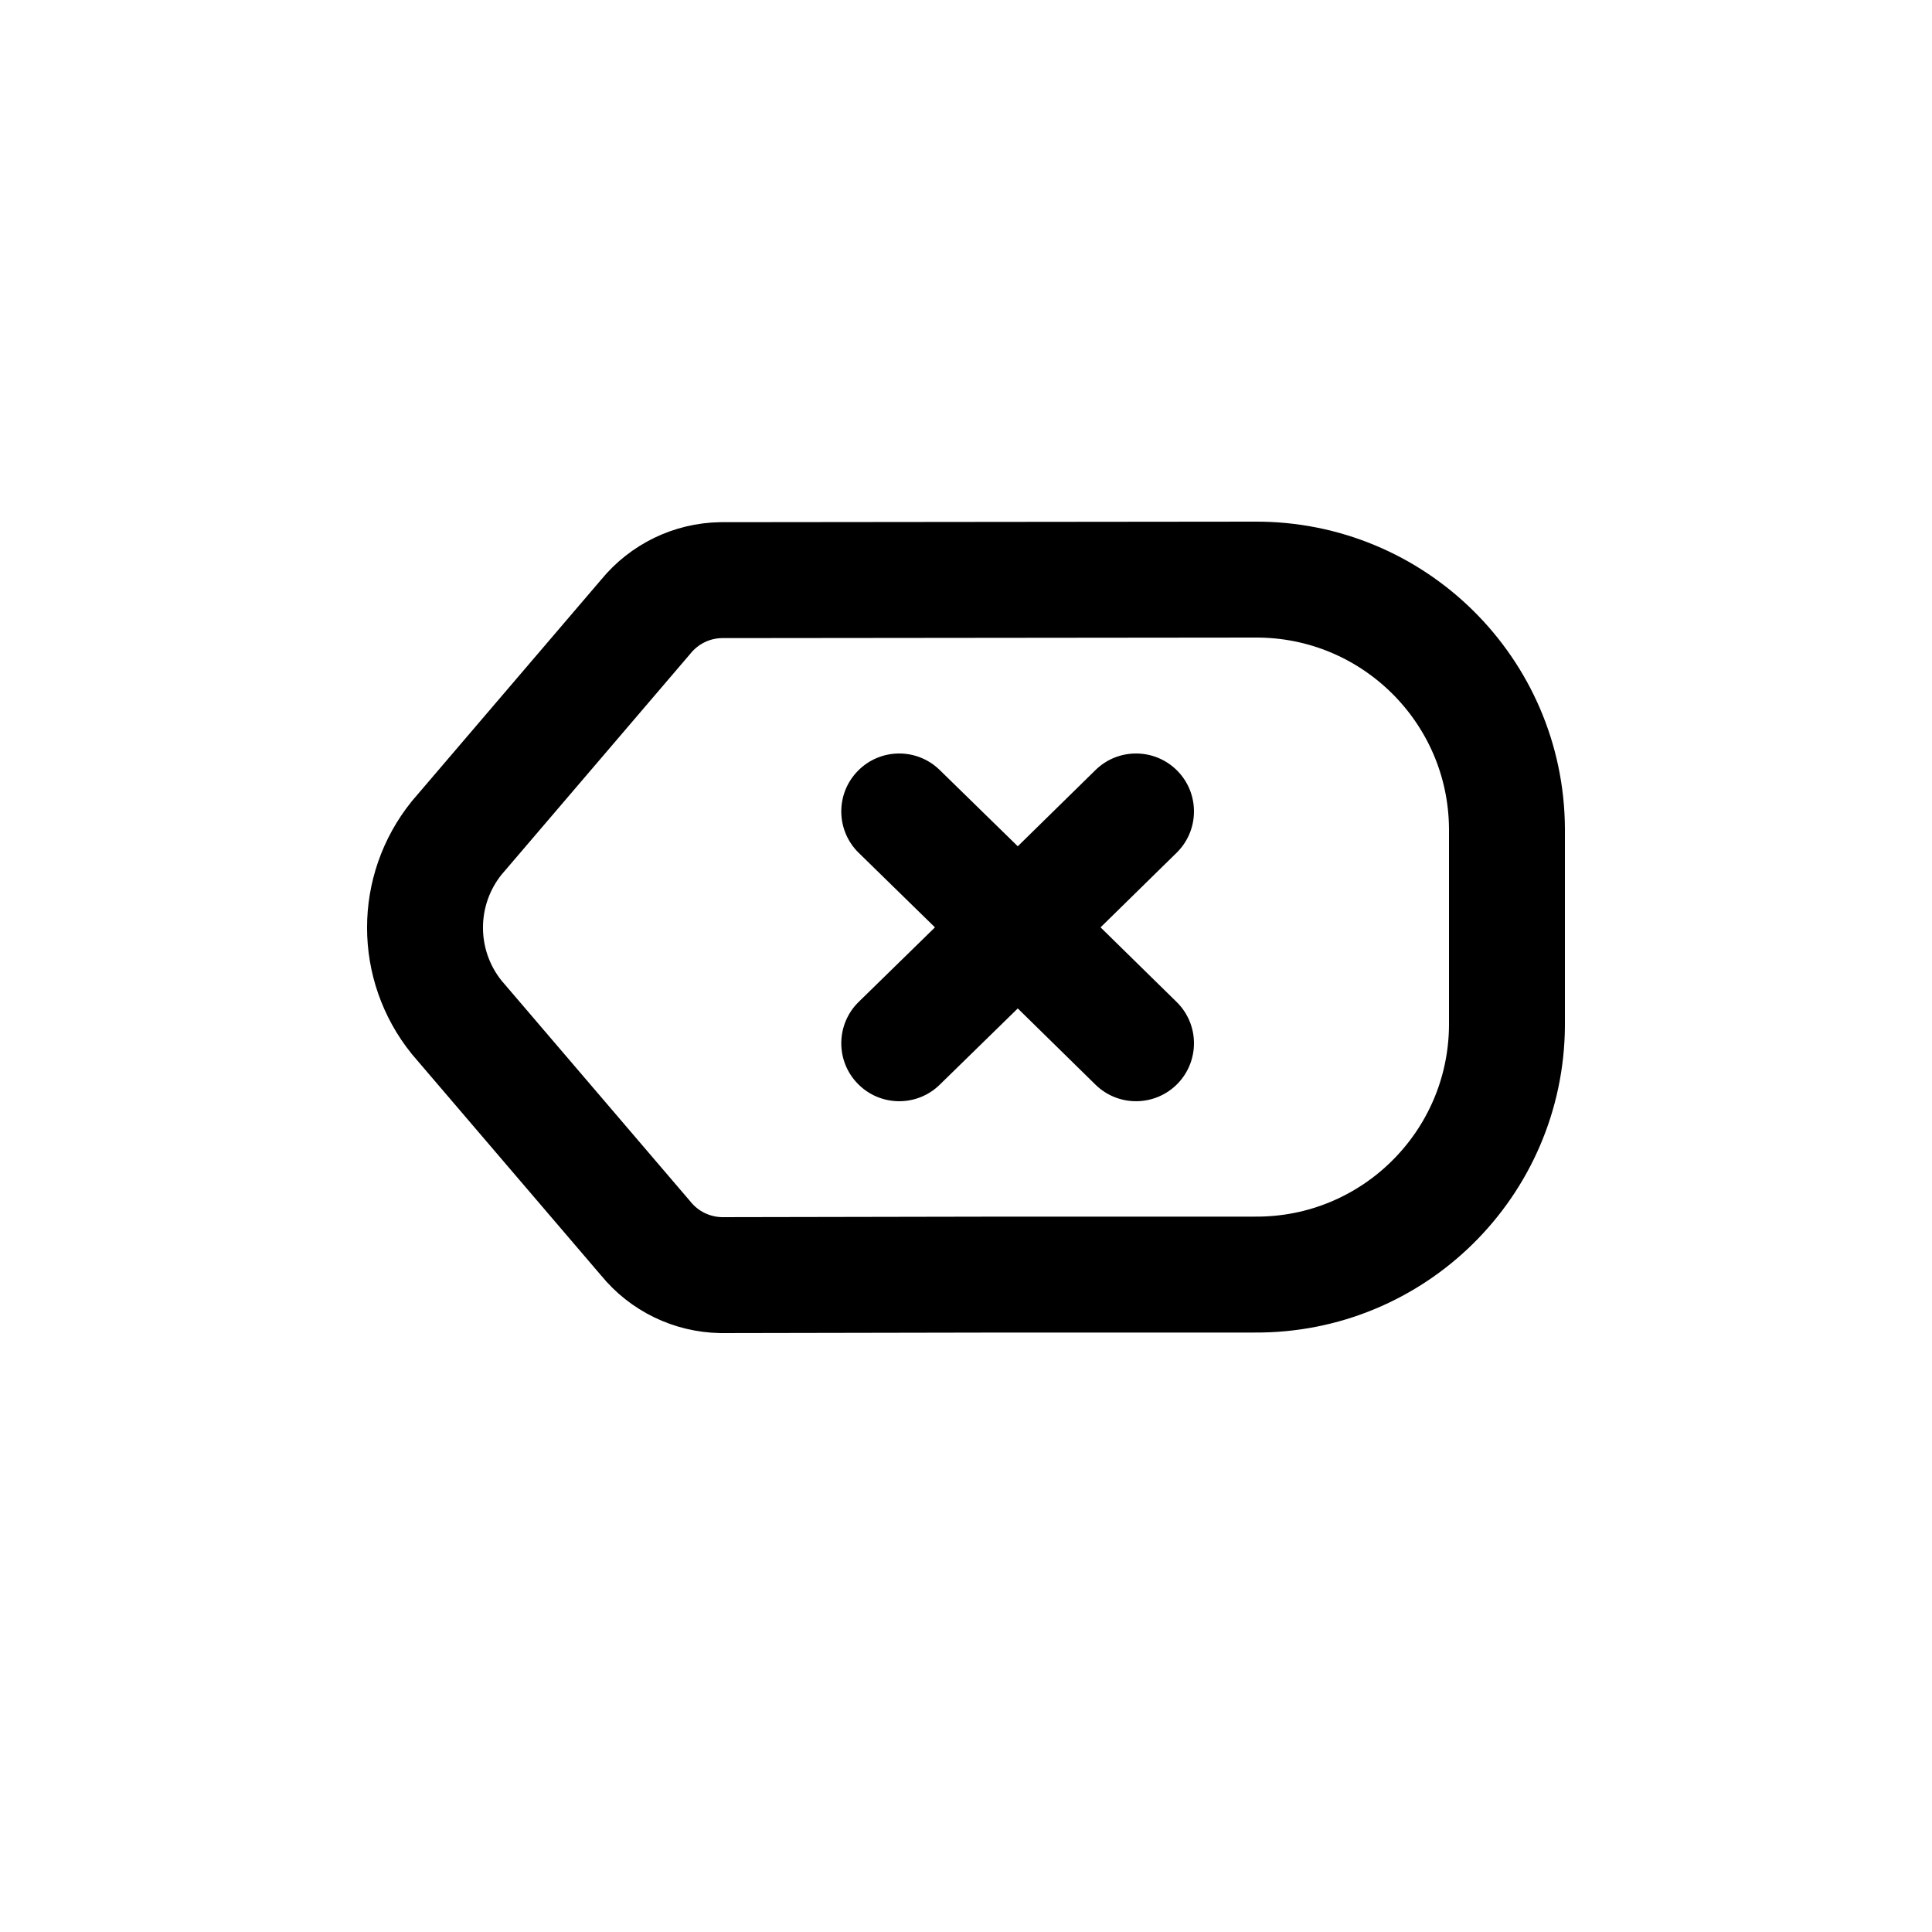<?xml version="1.0" encoding="utf-8"?><!-- Uploaded to: SVG Repo, www.svgrepo.com, Generator: SVG Repo Mixer Tools -->
<svg width="800px" height="800px" viewBox="0 -0.5 25 25" fill="none" xmlns="http://www.w3.org/2000/svg">
<path fill-rule="evenodd" clip-rule="evenodd" d="M5.91 12.665L8.356 15.526C8.595 15.82 8.952 15.993 9.331 16L13.05 15.993H16.239C18.029 16.004 19.488 14.562 19.5 12.772V10.222C19.489 8.432 18.029 6.99 16.239 7L9.331 7.007C8.952 7.013 8.596 7.186 8.356 7.48L5.91 10.342C5.363 11.02 5.363 11.987 5.91 12.665V12.665Z" stroke="#000000" stroke-width="1.5" stroke-linecap="round" stroke-linejoin="round"/>
<path d="M12.16 9.464C11.864 9.174 11.389 9.18 11.1 9.476C10.81 9.772 10.816 10.247 11.112 10.536L12.16 9.464ZM12.647 12.036C12.943 12.326 13.418 12.32 13.707 12.024C13.997 11.728 13.992 11.253 13.695 10.964L12.647 12.036ZM13.696 10.965C13.401 10.675 12.926 10.679 12.636 10.975C12.346 11.271 12.35 11.745 12.646 12.035L13.696 10.965ZM14.175 13.535C14.47 13.825 14.945 13.821 15.236 13.525C15.525 13.229 15.521 12.755 15.225 12.465L14.175 13.535ZM13.695 12.036C13.992 11.747 13.997 11.272 13.707 10.976C13.418 10.68 12.943 10.674 12.647 10.964L13.695 12.036ZM11.112 12.464C10.816 12.753 10.81 13.228 11.1 13.524C11.389 13.82 11.864 13.826 12.16 13.536L11.112 12.464ZM12.646 10.965C12.35 11.255 12.346 11.729 12.636 12.025C12.926 12.321 13.401 12.325 13.696 12.035L12.646 10.965ZM15.225 10.535C15.521 10.245 15.525 9.77 15.236 9.475C14.945 9.179 14.47 9.175 14.175 9.465L15.225 10.535ZM11.112 10.536L12.647 12.036L13.695 10.964L12.16 9.464L11.112 10.536ZM12.646 12.035L14.175 13.535L15.225 12.465L13.696 10.965L12.646 12.035ZM12.647 10.964L11.112 12.464L12.16 13.536L13.695 12.036L12.647 10.964ZM13.696 12.035L15.225 10.535L14.175 9.465L12.646 10.965L13.696 12.035Z" fill="#000000"/>
</svg>